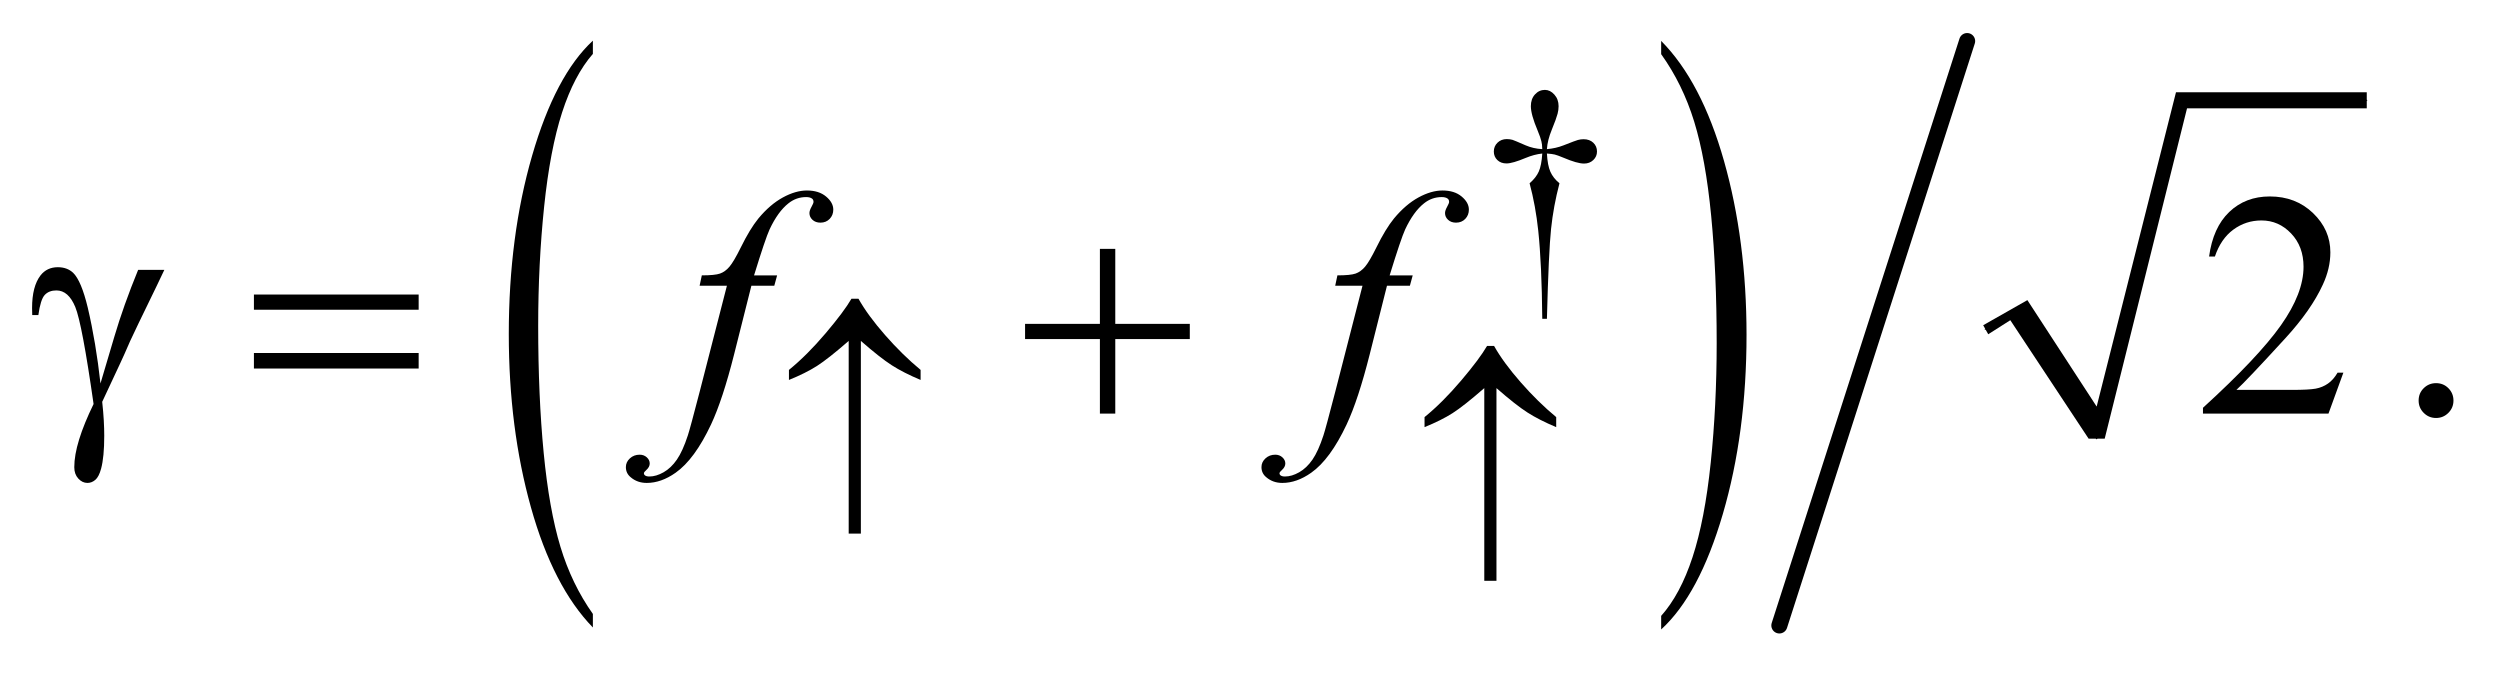 <?xml version="1.0" encoding="UTF-8"?>
<!DOCTYPE svg PUBLIC '-//W3C//DTD SVG 1.0//EN'
          'http://www.w3.org/TR/2001/REC-SVG-20010904/DTD/svg10.dtd'>
<svg stroke-dasharray="none" shape-rendering="auto" xmlns="http://www.w3.org/2000/svg" font-family="'Dialog'" text-rendering="auto" width="122" fill-opacity="1" color-interpolation="auto" color-rendering="auto" preserveAspectRatio="xMidYMid meet" font-size="12px" viewBox="0 0 122 33" fill="black" xmlns:xlink="http://www.w3.org/1999/xlink" stroke="black" image-rendering="auto" stroke-miterlimit="10" stroke-linecap="square" stroke-linejoin="miter" font-style="normal" stroke-width="1" height="33" stroke-dashoffset="0" font-weight="normal" stroke-opacity="1"
><!--Generated by the Batik Graphics2D SVG Generator--><defs id="genericDefs"
  /><g
  ><defs id="defs1"
    ><clipPath clipPathUnits="userSpaceOnUse" id="clipPath1"
      ><path d="M0.992 1.123 L78.231 1.123 L78.231 21.841 L0.992 21.841 L0.992 1.123 Z"
      /></clipPath
      ><clipPath clipPathUnits="userSpaceOnUse" id="clipPath2"
      ><path d="M31.793 35.981 L31.793 700.019 L2507.395 700.019 L2507.395 35.981 Z"
      /></clipPath
      ><clipPath clipPathUnits="userSpaceOnUse" id="clipPath3"
      ><path d="M-0 35.981 L-0 700.019 L2560 700.019 L2560 35.981 Z"
      /></clipPath
      ><clipPath clipPathUnits="userSpaceOnUse" id="clipPath4"
      ><path d="M0 35.981 L0 700.019 L2560 700.019 L2560 35.981 Z"
      /></clipPath
    ></defs
    ><g transform="scale(1.576,1.576) translate(-0.992,-1.123) matrix(0.015,0,0,0.031,8.565,0)"
    ><path d="M719 649.469 L719 662.984 Q636.922 622.109 591.172 543.023 Q545.422 463.938 545.422 369.922 Q545.422 272.125 593.531 191.781 Q641.641 111.438 719 76.844 L719 90.047 Q680.312 111.438 655.469 148.539 Q630.625 185.641 618.367 242.719 Q606.109 299.797 606.109 361.734 Q606.109 431.859 617.43 488.461 Q628.75 545.062 652.016 582.328 Q675.281 619.594 719 649.469 Z" stroke="none" clip-path="url(#clipPath3)"
    /></g
    ><g transform="matrix(0.024,0,0,0.049,40.381,-1.769)"
    ><path d="M1695.156 90.047 L1695.156 76.844 Q1777.219 117.406 1822.977 196.492 Q1868.735 275.578 1868.735 369.609 Q1868.735 467.391 1820.617 547.898 Q1772.5 628.406 1695.156 662.984 L1695.156 649.469 Q1734.141 628.078 1758.985 590.977 Q1783.828 553.875 1795.938 496.961 Q1808.047 440.047 1808.047 377.781 Q1808.047 307.969 1796.883 251.211 Q1785.719 194.453 1762.289 157.188 Q1738.86 119.922 1695.156 90.047 Z" stroke="none" clip-path="url(#clipPath4)"
    /></g
    ><g stroke-linecap="round" stroke-linejoin="round" transform="matrix(0.049,0,0,0.049,-1.563,-1.769)"
    ><path fill="none" d="M2009 364 L2042 345" clip-path="url(#clipPath2)"
    /></g
    ><g stroke-linecap="round" stroke-linejoin="round" transform="matrix(0.049,0,0,0.049,-1.563,-1.769)"
    ><path fill="none" d="M2042 345 L2120 473" clip-path="url(#clipPath2)"
    /></g
    ><g stroke-linecap="round" stroke-linejoin="round" transform="matrix(0.049,0,0,0.049,-1.563,-1.769)"
    ><path fill="none" d="M2120 473 L2204 136" clip-path="url(#clipPath2)"
    /></g
    ><g stroke-linecap="round" stroke-linejoin="round" transform="matrix(0.049,0,0,0.049,-1.563,-1.769)"
    ><path fill="none" d="M2204 136 L2389 136" clip-path="url(#clipPath2)"
    /></g
    ><g transform="matrix(0.049,0,0,0.049,-1.563,-1.769)"
    ><path d="M2007 360 L2051 335 L2120 441 L2199 128 L2389 128 L2389 144 L2210 144 L2128 473 L2112 473 L2034 355 L2012 369 Z" stroke="none" clip-path="url(#clipPath2)"
    /></g
    ><g stroke-width="16" transform="matrix(0.049,0,0,0.049,-1.563,-1.769)" stroke-linejoin="round" stroke-linecap="round"
    ><line y2="659" fill="none" x1="1991" clip-path="url(#clipPath2)" x2="1804" y1="77"
    /></g
    ><g transform="matrix(0.049,0,0,0.049,-1.563,-1.769)"
    ><path d="M1572.5 353.625 L1567.875 353.625 Q1567.375 299.125 1563.875 265.875 Q1561.25 241 1555.25 218.625 Q1561.625 213.125 1564.375 207 Q1567.125 200.875 1567.875 189 Q1559.75 189.875 1551.375 193.375 Q1538.25 198.875 1532.25 198.875 Q1526.625 198.875 1523.125 195.5 Q1519.625 192.125 1519.625 187 Q1519.625 181.75 1523.312 178.188 Q1527 174.625 1532.5 174.625 Q1535.625 174.625 1538.25 175.375 Q1539.625 175.75 1551.375 180.875 Q1558.875 184.125 1567.875 184.625 Q1567.75 179.5 1567 176.875 Q1566.125 173 1563.25 166.125 Q1556.5 150.125 1556.5 141.875 Q1556.5 134.625 1560.625 130.125 Q1564.75 125.625 1570.5 125.625 Q1575.75 125.625 1579.938 130.312 Q1584.125 135 1584.125 141.875 Q1584.125 145.625 1583.125 149.375 Q1581.875 154.25 1577.438 165.062 Q1573 175.875 1572.5 184.625 Q1581.375 183.875 1589 180.875 Q1601.375 176 1603.375 175.5 Q1606.125 174.75 1609 174.75 Q1615 174.75 1618.688 178.25 Q1622.375 181.75 1622.375 187 Q1622.375 192 1618.688 195.5 Q1615 199 1609.5 199 Q1602.625 199 1588.875 193.125 Q1582.875 190.625 1580.25 190 Q1577.625 189.375 1572.5 189 Q1573.125 200.75 1575.938 207.125 Q1578.75 213.5 1585 218.625 Q1579 241.5 1576.625 264.062 Q1574.25 286.625 1572.5 353.625 Z" stroke="none" clip-path="url(#clipPath2)"
    /></g
    ><g transform="matrix(0.049,0,0,0.049,-1.563,-1.769)"
    ><path d="M2365.719 407.219 L2350.875 448 L2225.875 448 L2225.875 442.219 Q2281.031 391.906 2303.531 360.031 Q2326.031 328.156 2326.031 301.75 Q2326.031 281.594 2313.688 268.625 Q2301.344 255.656 2284.156 255.656 Q2268.531 255.656 2256.109 264.797 Q2243.688 273.938 2237.75 291.594 L2231.969 291.594 Q2235.875 262.688 2252.047 247.219 Q2268.219 231.75 2292.438 231.75 Q2318.219 231.75 2335.484 248.312 Q2352.75 264.875 2352.75 287.375 Q2352.75 303.469 2345.25 319.562 Q2333.688 344.875 2307.75 373.156 Q2268.844 415.656 2259.156 424.406 L2314.469 424.406 Q2331.344 424.406 2338.141 423.156 Q2344.938 421.906 2350.406 418.078 Q2355.875 414.25 2359.938 407.219 L2365.719 407.219 ZM2458 417.688 Q2465.344 417.688 2470.344 422.766 Q2475.344 427.844 2475.344 435.031 Q2475.344 442.219 2470.266 447.297 Q2465.188 452.375 2458 452.375 Q2450.812 452.375 2445.734 447.297 Q2440.656 442.219 2440.656 435.031 Q2440.656 427.688 2445.734 422.688 Q2450.812 417.688 2458 417.688 Z" stroke="none" clip-path="url(#clipPath2)"
    /></g
    ><g transform="matrix(0.049,0,0,0.049,-1.563,-1.769)"
    ><path d="M805.844 310.344 L803.031 320.656 L780.219 320.656 L763.031 388.938 Q751.625 434.094 740.062 458.781 Q723.656 493.625 704.75 506.906 Q690.375 517.062 676 517.062 Q666.625 517.062 660.062 511.438 Q655.219 507.531 655.219 501.281 Q655.219 496.281 659.203 492.609 Q663.188 488.938 668.969 488.938 Q673.188 488.938 676.078 491.594 Q678.969 494.25 678.969 497.688 Q678.969 501.125 675.688 504.094 Q673.188 506.281 673.188 507.375 Q673.188 508.781 674.281 509.562 Q675.688 510.656 678.656 510.656 Q685.375 510.656 692.797 506.438 Q700.219 502.219 706 493.859 Q711.781 485.5 716.938 469.719 Q719.125 463.156 728.656 426.438 L755.844 320.656 L728.656 320.656 L730.844 310.344 Q743.812 310.344 748.969 308.547 Q754.125 306.75 758.422 301.672 Q762.719 296.594 769.594 282.688 Q778.812 263.938 787.25 253.625 Q798.812 239.719 811.547 232.766 Q824.281 225.812 835.531 225.812 Q847.406 225.812 854.594 231.828 Q861.781 237.844 861.781 244.875 Q861.781 250.344 858.188 254.094 Q854.594 257.844 848.969 257.844 Q844.125 257.844 841.078 255.031 Q838.031 252.219 838.031 248.312 Q838.031 245.812 840.062 242.141 Q842.094 238.469 842.094 237.219 Q842.094 235.031 840.688 233.938 Q838.656 232.375 834.75 232.375 Q824.906 232.375 817.094 238.625 Q806.625 246.906 798.344 264.562 Q794.125 273.781 782.875 310.344 L805.844 310.344 ZM1438.844 310.344 L1436.031 320.656 L1413.219 320.656 L1396.031 388.938 Q1384.625 434.094 1373.062 458.781 Q1356.656 493.625 1337.75 506.906 Q1323.375 517.062 1309 517.062 Q1299.625 517.062 1293.062 511.438 Q1288.219 507.531 1288.219 501.281 Q1288.219 496.281 1292.203 492.609 Q1296.188 488.938 1301.969 488.938 Q1306.188 488.938 1309.078 491.594 Q1311.969 494.25 1311.969 497.688 Q1311.969 501.125 1308.688 504.094 Q1306.188 506.281 1306.188 507.375 Q1306.188 508.781 1307.281 509.562 Q1308.688 510.656 1311.656 510.656 Q1318.375 510.656 1325.797 506.438 Q1333.219 502.219 1339 493.859 Q1344.781 485.5 1349.938 469.719 Q1352.125 463.156 1361.656 426.438 L1388.844 320.656 L1361.656 320.656 L1363.844 310.344 Q1376.812 310.344 1381.969 308.547 Q1387.125 306.75 1391.422 301.672 Q1395.719 296.594 1402.594 282.688 Q1411.812 263.938 1420.25 253.625 Q1431.812 239.719 1444.547 232.766 Q1457.281 225.812 1468.531 225.812 Q1480.406 225.812 1487.594 231.828 Q1494.781 237.844 1494.781 244.875 Q1494.781 250.344 1491.188 254.094 Q1487.594 257.844 1481.969 257.844 Q1477.125 257.844 1474.078 255.031 Q1471.031 252.219 1471.031 248.312 Q1471.031 245.812 1473.062 242.141 Q1475.094 238.469 1475.094 237.219 Q1475.094 235.031 1473.688 233.938 Q1471.656 232.375 1467.75 232.375 Q1457.906 232.375 1450.094 238.625 Q1439.625 246.906 1431.344 264.562 Q1427.125 273.781 1415.875 310.344 L1438.844 310.344 Z" stroke="none" clip-path="url(#clipPath2)"
    /></g
    ><g transform="matrix(0.049,0,0,0.049,-1.563,-1.769)"
    ><path d="M889.25 375.625 L889.25 567.5 L877.125 567.5 L877.125 375.625 Q856.625 393.5 845.438 400.625 Q834.25 407.75 817.625 414.5 L817.625 404.5 Q835.625 389.875 854.062 368.125 Q872.5 346.375 879.875 333.625 L886.875 333.625 Q896.125 350.125 913.375 369.812 Q930.625 389.5 948.75 404.5 L948.75 414.5 Q931.75 407.375 920.062 399.875 Q908.375 392.375 889.25 375.625 Z" stroke="none" clip-path="url(#clipPath2)"
    /></g
    ><g transform="matrix(0.049,0,0,0.049,-1.563,-1.769)"
    ><path d="M1522.25 422.625 L1522.25 614.5 L1510.125 614.5 L1510.125 422.625 Q1489.625 440.5 1478.438 447.625 Q1467.25 454.75 1450.625 461.5 L1450.625 451.5 Q1468.625 436.875 1487.062 415.125 Q1505.5 393.375 1512.875 380.625 L1519.875 380.625 Q1529.125 397.125 1546.375 416.812 Q1563.625 436.5 1581.75 451.5 L1581.75 461.5 Q1564.75 454.375 1553.062 446.875 Q1541.375 439.375 1522.25 422.625 Z" stroke="none" clip-path="url(#clipPath2)"
    /></g
    ><g transform="matrix(0.049,0,0,0.049,-1.563,-1.769)"
    ><path d="M169.469 304.875 L195.562 304.875 Q193.062 310.5 169.781 358.312 Q160.094 378.312 155.875 388.625 Q154 392.844 151.656 397.844 L133.688 436.281 Q134.781 446.281 135.25 454.719 Q135.719 463.156 135.719 470.031 Q135.719 491.281 132.594 502.844 Q130.406 510.969 126.812 514.016 Q123.219 517.062 119 517.062 Q113.844 517.062 109.859 512.688 Q105.875 508.312 105.875 501.438 Q105.875 489.406 110.719 473.703 Q115.562 458 125.094 438.469 Q113.688 358.469 106.891 341.906 Q100.094 325.344 88.062 325.344 Q80.719 325.344 76.5 329.797 Q72.281 334.25 70.094 349.875 L64 349.875 Q63.844 345.188 63.844 342.844 Q63.844 321.281 72.281 310.344 Q78.688 302.219 89.469 302.219 Q98.844 302.219 104.781 307.844 Q112.906 315.812 119.312 342.531 Q127.438 377.219 131.969 418 L145.719 371.594 Q154.938 340.344 169.469 304.875 ZM284.781 329.406 L448.844 329.406 L448.844 344.562 L284.781 344.562 L284.781 329.406 ZM284.781 387.688 L448.844 387.688 L448.844 403.156 L284.781 403.156 L284.781 387.688 ZM1127.312 283.938 L1142.625 283.938 L1142.625 358.625 L1216.844 358.625 L1216.844 373.781 L1142.625 373.781 L1142.625 448 L1127.312 448 L1127.312 373.781 L1052.781 373.781 L1052.781 358.625 L1127.312 358.625 L1127.312 283.938 Z" stroke="none" clip-path="url(#clipPath2)"
    /></g
  ></g
></svg
>
